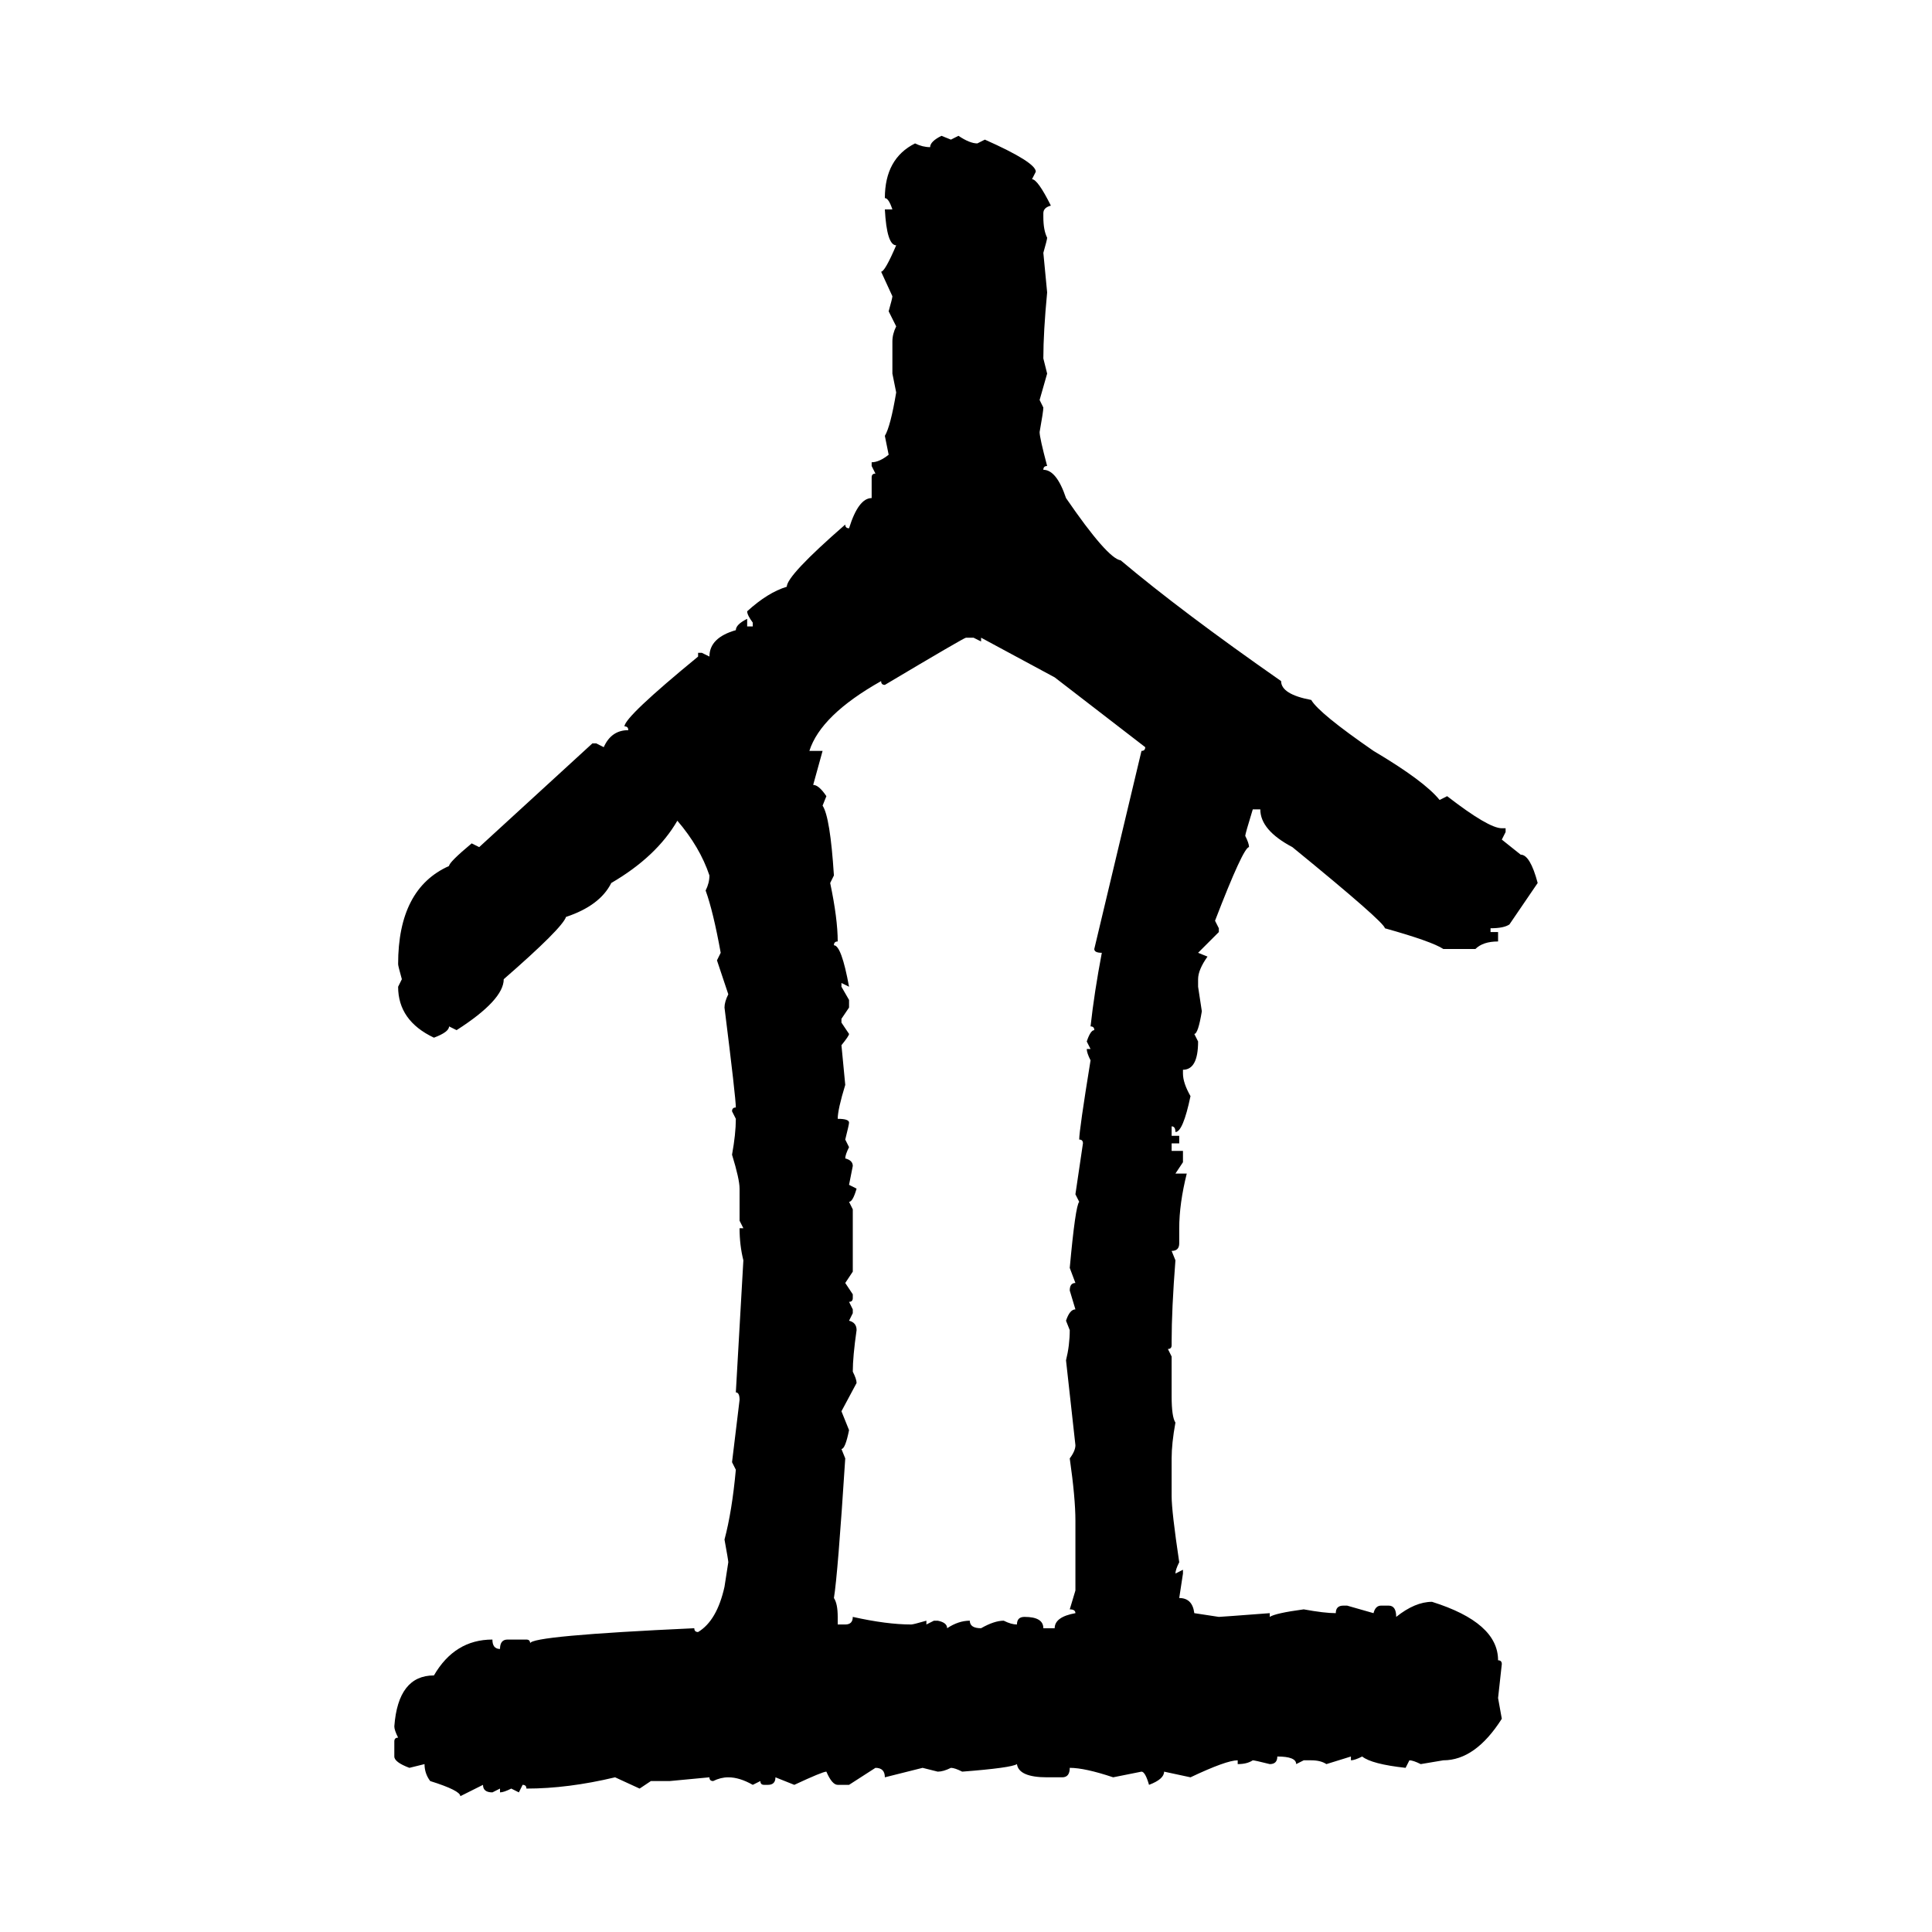 <svg xmlns="http://www.w3.org/2000/svg" xmlns:xlink="http://www.w3.org/1999/xlink" width="300" height="300"><path d="M146.19 21.09L146.19 21.09L147.66 21.68L148.83 21.09Q150.59 22.27 151.76 22.27L151.76 22.27L152.93 21.68Q160.84 25.20 160.84 26.66L160.84 26.66L160.25 27.83Q161.13 27.83 163.18 31.93L163.18 31.93Q162.01 32.23 162.01 33.11L162.01 33.11L162.01 33.69Q162.01 35.74 162.60 36.91L162.60 36.91Q162.60 37.21 162.01 39.26L162.01 39.26L162.60 45.41Q162.01 51.56 162.01 55.66L162.01 55.66L162.60 58.01L161.43 62.11L162.01 63.28Q162.01 63.87 161.43 67.09L161.43 67.09Q161.43 67.97 162.60 72.36L162.60 72.36Q162.01 72.36 162.01 72.95L162.01 72.95Q164.06 72.95 165.53 77.34L165.53 77.34Q171.97 86.72 174.02 87.01L174.02 87.01Q183.40 94.92 198.93 105.76L198.93 105.76Q198.93 107.81 203.61 108.69L203.61 108.69Q204.79 110.74 213.28 116.60L213.28 116.60Q221.19 121.29 223.54 124.22L223.54 124.22L224.71 123.63Q231.15 128.61 233.20 128.61L233.20 128.61L233.79 128.61L233.79 129.20L233.20 130.37L236.13 132.71Q237.60 132.71 238.77 137.11L238.77 137.11L234.38 143.55Q233.50 144.14 231.45 144.14L231.45 144.14L231.45 144.73L232.62 144.73L232.62 146.19Q230.27 146.19 229.10 147.36L229.10 147.36L224.12 147.36Q222.36 146.19 215.04 144.14L215.04 144.14Q215.04 143.26 200.68 131.54L200.68 131.54Q195.70 128.91 195.70 125.68L195.70 125.68L194.53 125.68Q193.36 129.49 193.36 129.79L193.36 129.79Q193.95 130.96 193.95 131.54L193.95 131.54Q193.07 131.54 188.67 142.97L188.67 142.97L189.26 144.14L189.26 144.73L186.04 147.95L187.50 148.54Q186.04 150.59 186.04 152.05L186.04 152.05L186.04 153.22L186.62 157.03Q186.04 160.55 185.45 160.55L185.45 160.55L186.04 161.72Q186.04 166.11 183.69 166.11L183.69 166.11L183.69 166.70Q183.69 168.16 184.86 170.21L184.86 170.21Q183.69 175.78 182.52 175.78L182.52 175.78Q182.52 174.90 181.93 174.90L181.93 174.90L181.93 176.37L183.11 176.37L183.11 177.54L181.93 177.54L181.93 178.71L183.69 178.71L183.69 180.47L182.52 182.23L184.28 182.23Q183.11 186.91 183.11 190.72L183.11 190.72L183.11 193.07Q183.11 194.24 181.93 194.24L181.93 194.24L182.52 195.70Q181.93 203.32 181.93 208.30L181.93 208.30L181.93 208.89Q181.93 209.47 181.35 209.47L181.35 209.47L181.93 210.64L181.93 216.80Q181.93 220.02 182.52 220.90L182.52 220.90Q181.93 224.12 181.93 226.46L181.93 226.46L181.93 232.32Q181.93 234.67 183.11 242.58L183.11 242.58Q182.52 243.75 182.52 244.34L182.52 244.34L183.69 243.75L183.69 244.34L183.11 248.14Q185.16 248.14 185.45 250.49L185.45 250.49L189.26 251.07Q189.55 251.07 197.17 250.49L197.17 250.49L197.17 251.07Q198.05 250.49 202.44 249.90L202.44 249.90Q205.66 250.49 207.42 250.49L207.42 250.49Q207.42 249.32 208.59 249.32L208.59 249.32L209.18 249.32L213.28 250.49Q213.57 249.32 214.45 249.32L214.45 249.32L215.63 249.32Q216.80 249.32 216.80 251.07L216.80 251.07Q219.73 248.73 222.36 248.73L222.36 248.73Q232.62 251.95 232.62 257.81L232.62 257.81Q233.20 257.81 233.20 258.40L233.20 258.40L232.62 263.67L233.20 266.89Q229.10 273.34 224.12 273.34L224.12 273.34L220.61 273.93Q219.43 273.34 218.85 273.34L218.85 273.34L218.26 274.51Q212.99 273.93 211.52 272.75L211.52 272.75Q210.35 273.34 209.77 273.34L209.77 273.34L209.77 272.75L205.96 273.93Q205.08 273.34 203.61 273.34L203.61 273.34L202.44 273.34L201.27 273.93Q201.27 272.75 198.34 272.75L198.34 272.75Q198.34 273.93 197.17 273.93L197.17 273.93Q194.82 273.34 194.53 273.34L194.53 273.34Q193.65 273.93 192.19 273.93L192.19 273.93L192.19 273.34Q190.43 273.34 184.86 275.98L184.86 275.98L180.76 275.10Q180.76 276.27 178.42 277.15L178.42 277.15Q177.83 275.10 177.25 275.10L177.25 275.10L172.85 275.98Q168.46 274.51 166.11 274.51L166.11 274.51Q166.11 275.98 164.94 275.98L164.94 275.98L162.60 275.98Q158.20 275.98 157.91 273.93L157.91 273.93Q157.03 274.51 149.41 275.10L149.41 275.10Q148.24 274.51 147.66 274.51L147.66 274.51Q146.48 275.10 145.61 275.10L145.61 275.10L143.26 274.51L137.40 275.98Q137.40 274.51 135.94 274.51L135.94 274.51L131.84 277.15L130.08 277.15Q129.20 277.15 128.32 275.10L128.32 275.10Q127.73 275.10 123.34 277.15L123.34 277.15L120.41 275.98Q120.41 277.15 119.24 277.15L119.24 277.15L118.65 277.15Q118.07 277.15 118.07 276.56L118.07 276.56L116.89 277.15Q114.84 275.98 113.09 275.98L113.09 275.98Q111.91 275.98 110.74 276.56L110.74 276.56Q110.16 276.56 110.16 275.98L110.16 275.98L104.00 276.56L101.07 276.56L99.32 277.73L95.51 275.98Q88.18 277.73 81.74 277.73L81.74 277.73Q81.74 277.15 81.15 277.15L81.15 277.15L80.57 278.32L79.39 277.73Q78.22 278.32 77.64 278.32L77.64 278.32L77.64 277.73L76.46 278.32Q75 278.32 75 277.15L75 277.15L71.48 278.91Q71.48 278.03 66.80 276.56L66.80 276.56Q65.92 275.39 65.92 273.93L65.92 273.93L63.57 274.51Q61.23 273.63 61.23 272.75L61.23 272.75L61.23 270.41Q61.23 269.82 61.82 269.82L61.82 269.82Q61.23 268.65 61.23 268.07L61.23 268.07Q61.82 260.16 67.38 260.16L67.38 260.16Q70.61 254.59 76.46 254.59L76.46 254.59Q76.46 256.05 77.64 256.05L77.64 256.05Q77.64 254.59 78.81 254.59L78.81 254.59L81.74 254.59Q82.32 254.59 82.32 255.18L82.32 255.18Q82.32 254.00 107.81 252.83L107.81 252.83Q107.81 253.42 108.40 253.42L108.40 253.42Q111.33 251.66 112.50 246.39L112.50 246.39L113.09 242.58Q113.09 242.29 112.50 239.06L112.50 239.06Q113.67 234.67 114.26 228.22L114.26 228.22L113.67 227.05L114.84 217.38Q114.84 216.21 114.26 216.21L114.26 216.21L115.43 195.70Q114.84 193.36 114.84 190.72L114.84 190.72L115.43 190.72L114.84 189.55L114.84 184.57Q114.84 183.11 113.67 179.30L113.67 179.30Q114.26 176.07 114.26 173.73L114.26 173.73L113.67 172.56Q113.67 171.97 114.26 171.97L114.26 171.97Q114.26 170.51 112.50 156.45L112.50 156.45Q112.50 155.57 113.09 154.39L113.09 154.39L111.33 149.12L111.91 147.95Q110.74 141.50 109.57 138.28L109.57 138.28Q110.16 137.11 110.16 135.94L110.16 135.94Q108.69 131.54 105.18 127.44L105.18 127.44Q101.95 133.01 94.92 137.11L94.92 137.11Q93.16 140.63 87.89 142.38L87.89 142.38Q87.30 144.14 78.22 152.05L78.22 152.05Q78.22 155.27 70.90 159.96L70.90 159.96L69.73 159.38Q69.73 160.25 67.38 161.13L67.38 161.13Q61.82 158.50 61.82 153.22L61.82 153.22L62.40 152.05Q61.82 150 61.82 149.71L61.82 149.71Q61.82 137.99 69.73 134.47L69.73 134.47Q69.73 133.89 73.24 130.96L73.24 130.96L74.41 131.54L91.99 115.43L92.58 115.43L93.75 116.02Q94.92 113.38 97.56 113.38L97.56 113.38Q97.56 112.79 96.97 112.79L96.97 112.79Q96.97 111.33 108.40 101.95L108.40 101.95L108.40 101.37L108.98 101.37L110.16 101.95Q110.16 99.02 114.26 97.85L114.26 97.85Q114.26 96.97 116.02 96.09L116.02 96.09L116.02 97.27L116.89 97.27L116.89 96.68Q116.02 95.51 116.02 94.92L116.02 94.92Q119.24 91.99 122.17 91.11L122.17 91.11Q122.17 89.36 131.25 81.45L131.25 81.45Q131.25 82.03 131.84 82.03L131.84 82.03Q133.30 77.34 135.35 77.34L135.35 77.34L135.35 74.12Q135.35 73.54 135.94 73.54L135.94 73.54L135.35 72.36L135.35 71.78Q136.52 71.78 137.99 70.61L137.99 70.61L137.40 67.68Q138.28 66.21 139.16 60.94L139.16 60.94L138.57 58.01L138.57 53.03Q138.57 51.86 139.16 50.68L139.16 50.68L137.99 48.34Q138.57 46.29 138.57 46.00L138.57 46.00L136.82 42.19Q137.40 42.19 139.16 38.09L139.16 38.09Q137.70 38.09 137.40 32.52L137.40 32.52L138.57 32.52Q137.99 30.76 137.40 30.76L137.40 30.76Q137.40 24.61 142.09 22.27L142.09 22.27Q143.26 22.85 144.43 22.85L144.43 22.85Q144.43 21.97 146.19 21.09ZM137.40 106.35L137.40 106.35Q136.82 106.35 136.82 105.76L136.82 105.76Q127.44 111.04 125.68 116.60L125.68 116.60L127.73 116.60L126.27 121.88Q127.15 121.88 128.32 123.63L128.32 123.63L127.73 125.10Q128.91 126.86 129.49 135.94L129.49 135.94L128.91 137.11Q130.08 142.68 130.08 146.19L130.08 146.19Q129.49 146.19 129.49 146.78L129.49 146.78Q130.66 146.78 131.84 153.22L131.84 153.22L130.66 152.64L130.66 153.22L131.84 155.27L131.84 156.45L130.66 158.20L130.66 158.79L131.84 160.55Q131.84 160.84 130.66 162.30L130.66 162.30L131.25 168.46Q130.08 172.27 130.08 173.73L130.08 173.73Q131.84 173.73 131.84 174.32L131.84 174.32Q131.84 174.61 131.25 176.95L131.25 176.95L131.84 178.13Q131.25 179.30 131.25 179.88L131.25 179.88Q132.42 180.18 132.42 181.05L132.42 181.05L131.84 183.98L133.01 184.57Q132.42 186.62 131.84 186.62L131.84 186.62L132.42 187.79L132.42 197.46L131.25 199.22L132.42 200.98L132.42 201.56Q132.42 202.15 131.84 202.15L131.84 202.15L132.42 203.32L132.42 203.91L131.84 205.08Q133.01 205.37 133.01 206.54L133.01 206.54Q132.42 210.64 132.42 212.99L132.42 212.99Q133.01 214.16 133.01 214.75L133.01 214.75L130.66 219.14L131.84 222.07Q131.25 225 130.66 225L130.66 225L131.25 226.46Q130.08 244.63 129.49 248.14L129.49 248.14Q130.08 249.02 130.08 251.07L130.08 251.07L130.08 252.25L131.25 252.25Q132.42 252.25 132.42 251.07L132.42 251.07Q137.70 252.25 141.50 252.25L141.50 252.25Q141.80 252.25 143.85 251.66L143.85 251.66L143.85 252.25L145.02 251.66L145.61 251.66Q147.07 251.95 147.07 252.83L147.07 252.83Q148.83 251.66 150.59 251.66L150.59 251.66Q150.59 252.83 152.34 252.83L152.34 252.83Q154.39 251.66 155.86 251.66L155.86 251.66Q157.03 252.25 157.91 252.25L157.91 252.25Q157.91 251.07 159.08 251.07L159.08 251.07Q162.01 251.07 162.01 252.83L162.01 252.83L163.77 252.83Q163.77 251.07 166.99 250.49L166.99 250.49Q166.99 249.90 166.11 249.90L166.11 249.90L166.99 246.97L166.99 236.13Q166.99 232.62 166.11 226.46L166.11 226.46Q166.99 225.29 166.99 224.41L166.99 224.41L165.53 211.23Q166.11 208.89 166.11 206.54L166.11 206.54L165.53 205.08Q166.11 203.32 166.99 203.32L166.99 203.32L166.11 200.39Q166.11 199.22 166.99 199.22L166.99 199.22L166.11 196.88Q166.99 187.21 167.58 186.62L167.58 186.62L166.99 185.45L168.16 177.54Q168.16 176.95 167.58 176.95L167.58 176.95Q167.58 175.49 169.34 164.65L169.34 164.65Q168.75 163.48 168.75 162.89L168.75 162.89L169.34 162.89L168.75 161.72Q169.34 159.96 169.92 159.96L169.92 159.96Q169.92 159.38 169.34 159.38L169.34 159.38Q169.92 154.10 171.09 147.95L171.09 147.95Q169.92 147.95 169.92 147.36L169.92 147.36L177.25 116.60Q177.83 116.60 177.83 116.02L177.83 116.02L163.77 105.18L152.34 99.02L152.34 99.61L151.17 99.02L150 99.02Q149.71 99.02 137.40 106.35Z"/></svg>